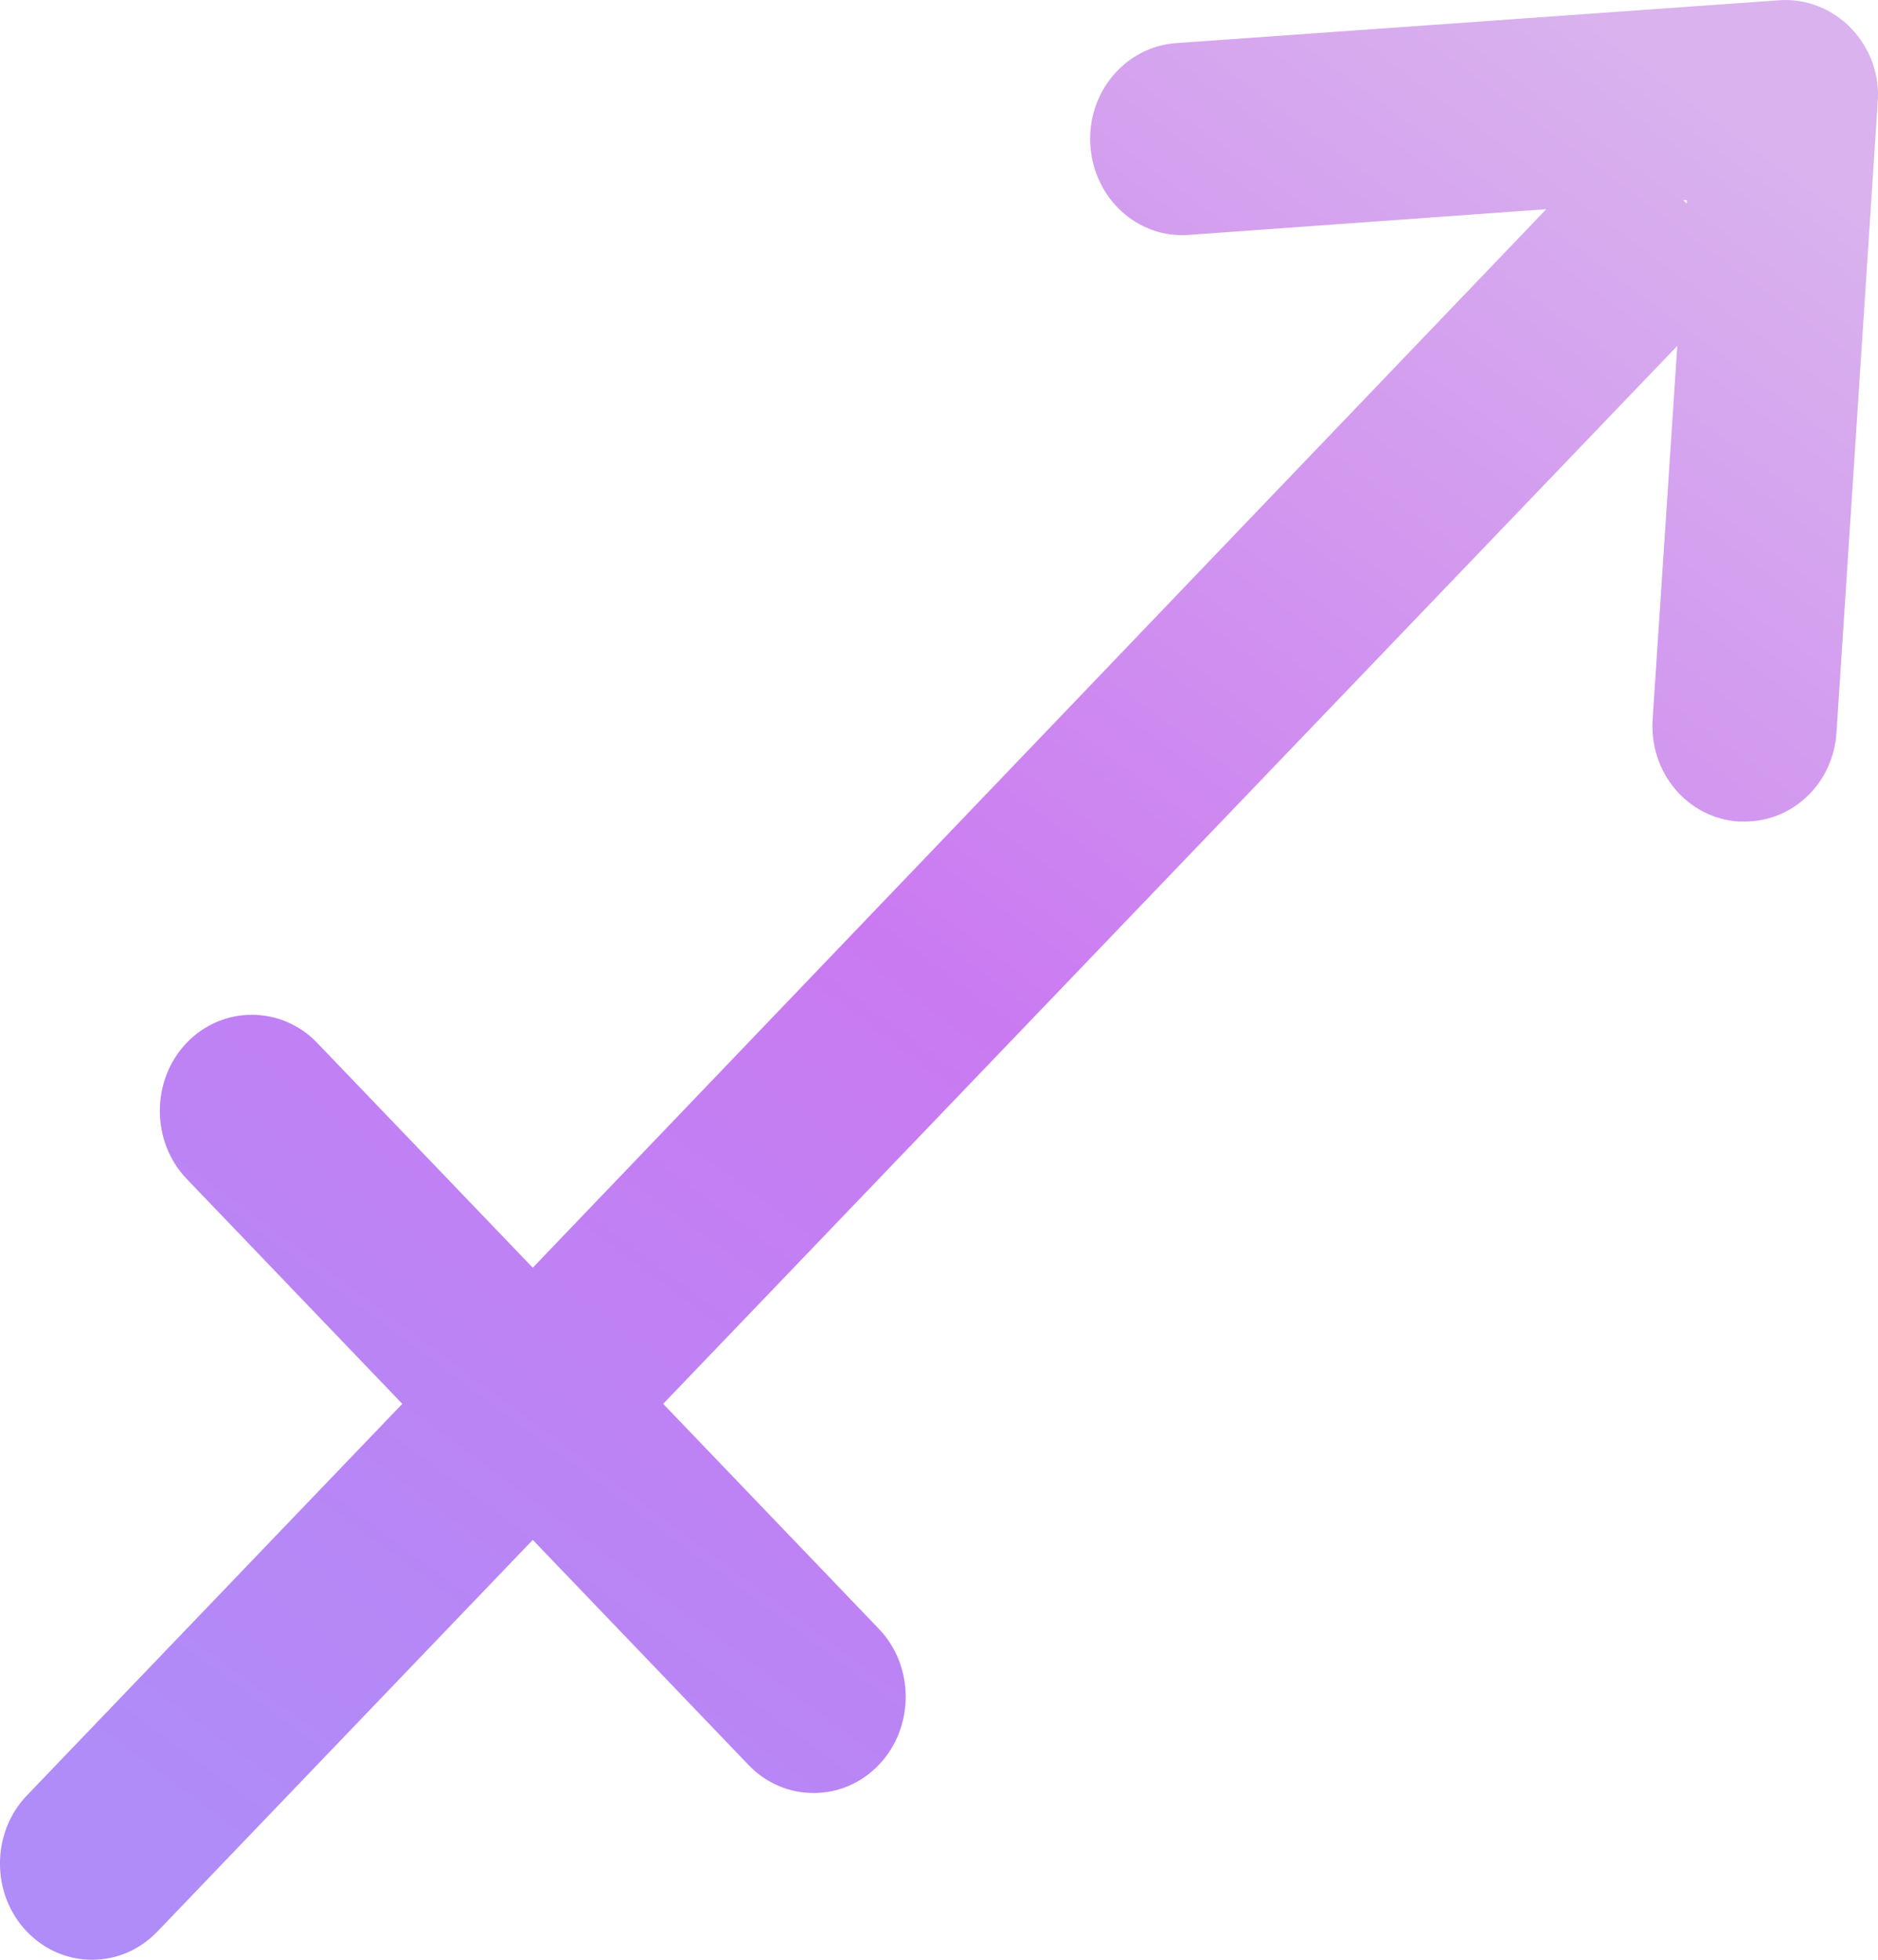 <svg width="23" height="24" viewBox="0 0 23 24" fill="none" xmlns="http://www.w3.org/2000/svg">
<path d="M22.672 0.348C22.442 0.108 22.118 -0.02 21.794 0.003L14.404 0.528C13.778 0.573 13.31 1.136 13.354 1.782C13.397 2.435 13.936 2.922 14.555 2.877L18.937 2.562L6.525 15.525L3.884 12.771C3.445 12.313 2.725 12.313 2.286 12.771C1.848 13.229 1.848 13.979 2.286 14.437L4.927 17.192L0.329 21.988C-0.11 22.446 -0.11 23.197 0.329 23.655C0.552 23.887 0.84 24 1.128 24C1.416 24 1.704 23.887 1.927 23.655L6.525 18.858L9.166 21.613C9.389 21.846 9.676 21.958 9.964 21.958C10.252 21.958 10.54 21.846 10.763 21.613C11.202 21.155 11.202 20.404 10.763 19.947L8.122 17.192L20.542 4.236L20.24 8.807C20.197 9.46 20.664 10.016 21.291 10.061C21.319 10.061 21.341 10.061 21.37 10.061C21.96 10.061 22.456 9.588 22.492 8.965L22.996 1.256C23.025 0.918 22.902 0.588 22.672 0.348ZM20.636 2.472C20.628 2.465 20.621 2.457 20.614 2.45H20.657V2.495C20.65 2.487 20.643 2.48 20.636 2.472Z" fill="url(#paint0_linear)"/>
<defs>
<linearGradient id="paint0_linear" x1="20.735" y1="1.135" x2="4.021" y2="23.712" gradientUnits="userSpaceOnUse">
<stop stop-color="#D9B2EE"/>
<stop offset="0.506" stop-color="#CA7AF1"/>
<stop offset="1" stop-color="#AF8CF8"/>
</linearGradient>
</defs>
</svg>
